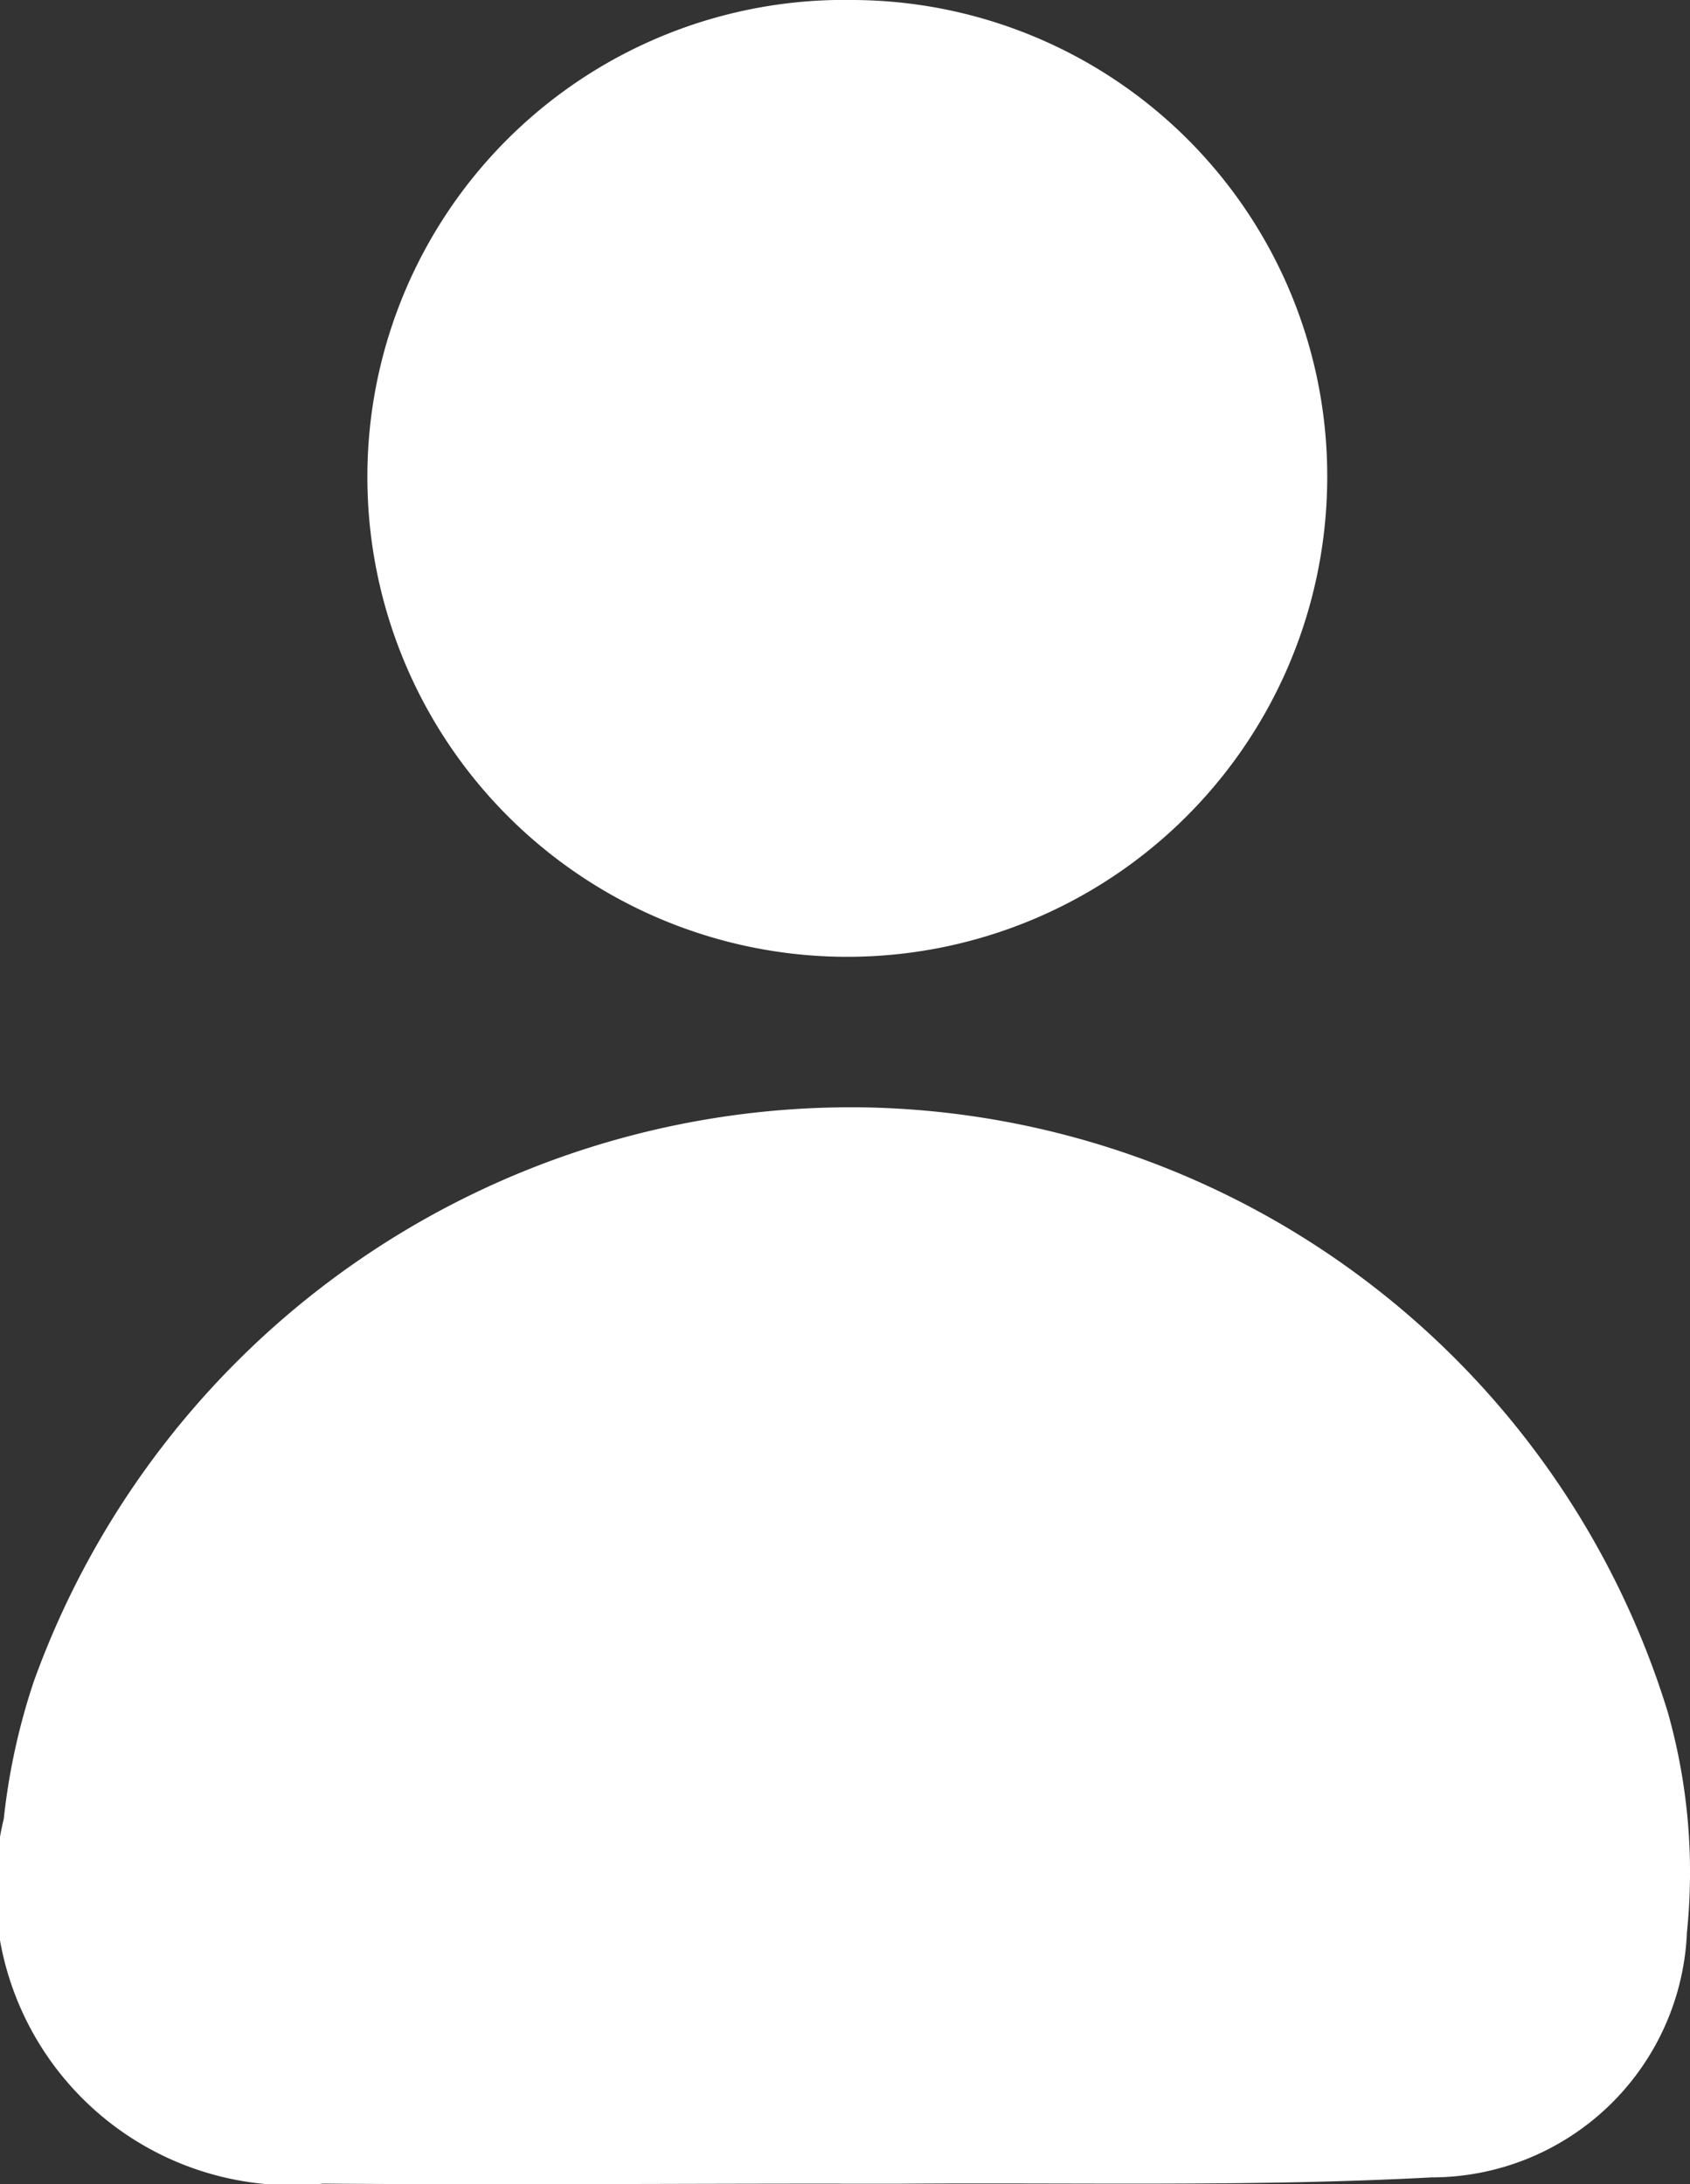 <svg xmlns="http://www.w3.org/2000/svg" width="14.361" height="18.562" viewBox="0 0 14.361 18.562">
  <rect x="0" y="0" width="14.361" height="18.562" fill="#333333" stroke="none"/>
  <g id="icon-user" transform="translate(0 0)">
    <g id="Group_6593" data-name="Group 6593" transform="translate(0 0)">
      <path id="Path_15682" data-name="Path 15682" d="M1254.418,1800.947c-1.467,0-2.934.011-4.4,0a2.521,2.521,0,0,1-2.713-3.1,5.551,5.551,0,0,1,.254-1.164,7.381,7.381,0,0,1,7.116-4.881,7.278,7.278,0,0,1,6.768,5.131,4.987,4.987,0,0,1,.165,1.878,2.172,2.172,0,0,1-2.171,2.083c-1.51.081-3.027.042-4.542.054-.16,0-.319,0-.478,0Z" transform="translate(-1247.273 -1782.39)" fill="#fff"/>
      <path id="Path_15683" data-name="Path 15683" d="M1256.221,1777.276a4.046,4.046,0,0,1,4.026,4.153,4.078,4.078,0,1,1-8.154-.2A4.053,4.053,0,0,1,1256.221,1777.276Z" transform="translate(-1248.97 -1777.276)" fill="#fff"/>
    </g>
  </g>
</svg>
